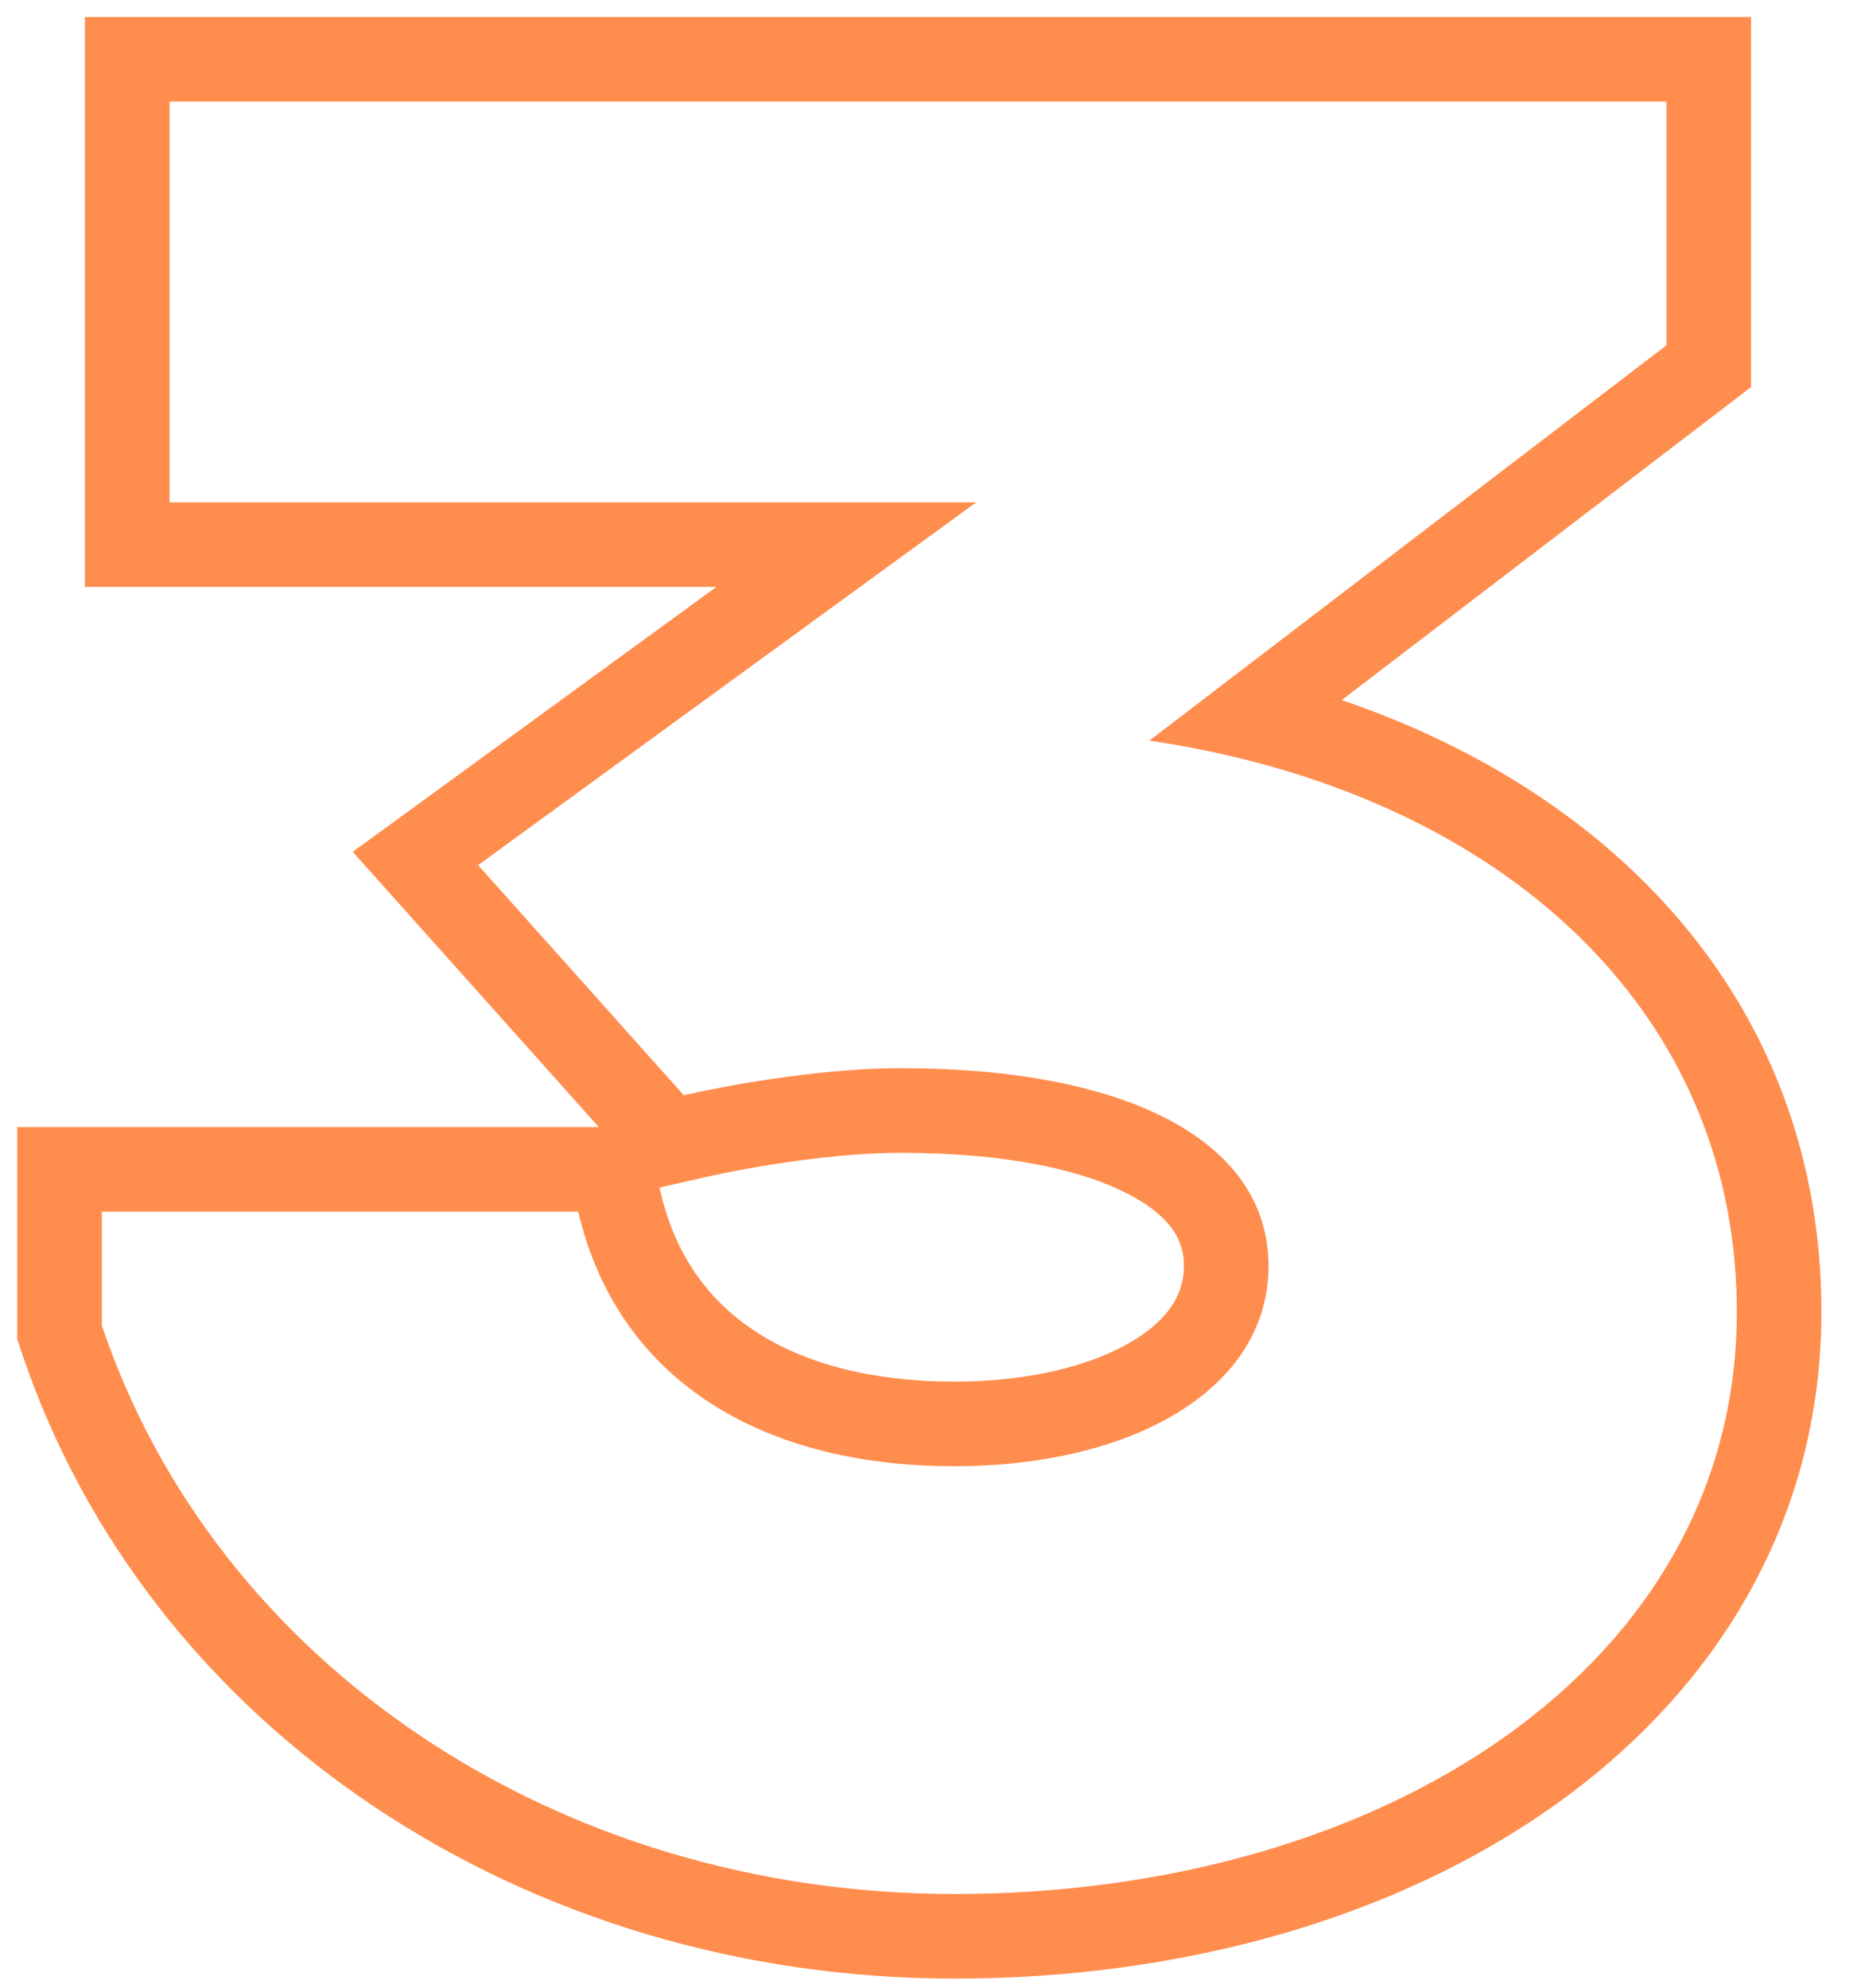 <?xml version="1.0" encoding="UTF-8"?> <svg xmlns="http://www.w3.org/2000/svg" width="44" height="47" viewBox="0 0 44 47" fill="none"> <path fill-rule="evenodd" clip-rule="evenodd" d="M39.4 8.162L27.176 17.506C28.072 17.639 28.938 17.818 29.77 18.04C36.546 19.854 41.064 24.569 41.064 31.01C41.064 39.394 32.68 44.77 22.568 44.77C13.16 44.77 5.096 39.33 2.408 31.33L2.408 28.642L13.672 28.642C14.568 32.482 17.832 34.658 22.568 34.658C26.728 34.658 29.992 32.866 29.992 29.922C29.992 27.042 26.792 25.25 21.288 25.25C19.624 25.25 17.576 25.57 16.168 25.89L11.304 20.45L23.08 11.874L4.008 11.874L4.008 2.402L39.4 2.402V8.162ZM16.937 13.874L2.008 13.874L2.008 0.402L41.4 0.402V9.15L31.723 16.548C38.367 18.81 43.064 23.895 43.064 31.01C43.064 35.951 40.566 39.959 36.768 42.663C33.006 45.342 27.954 46.77 22.568 46.77C12.415 46.77 3.508 40.884 0.512 31.967L0.408 31.657L0.408 26.642L14.158 26.642L8.34 20.135L16.937 13.874ZM15.593 28.072L15.62 28.187C15.957 29.633 16.712 30.699 17.798 31.431C18.912 32.182 20.496 32.658 22.568 32.658C24.394 32.658 25.86 32.26 26.798 31.687C27.693 31.14 27.992 30.534 27.992 29.922C27.992 29.381 27.754 28.809 26.75 28.264C25.669 27.677 23.868 27.25 21.288 27.25C19.825 27.25 17.935 27.539 16.611 27.84L15.593 28.072Z" fill="#FF8D4E"></path> </svg> 